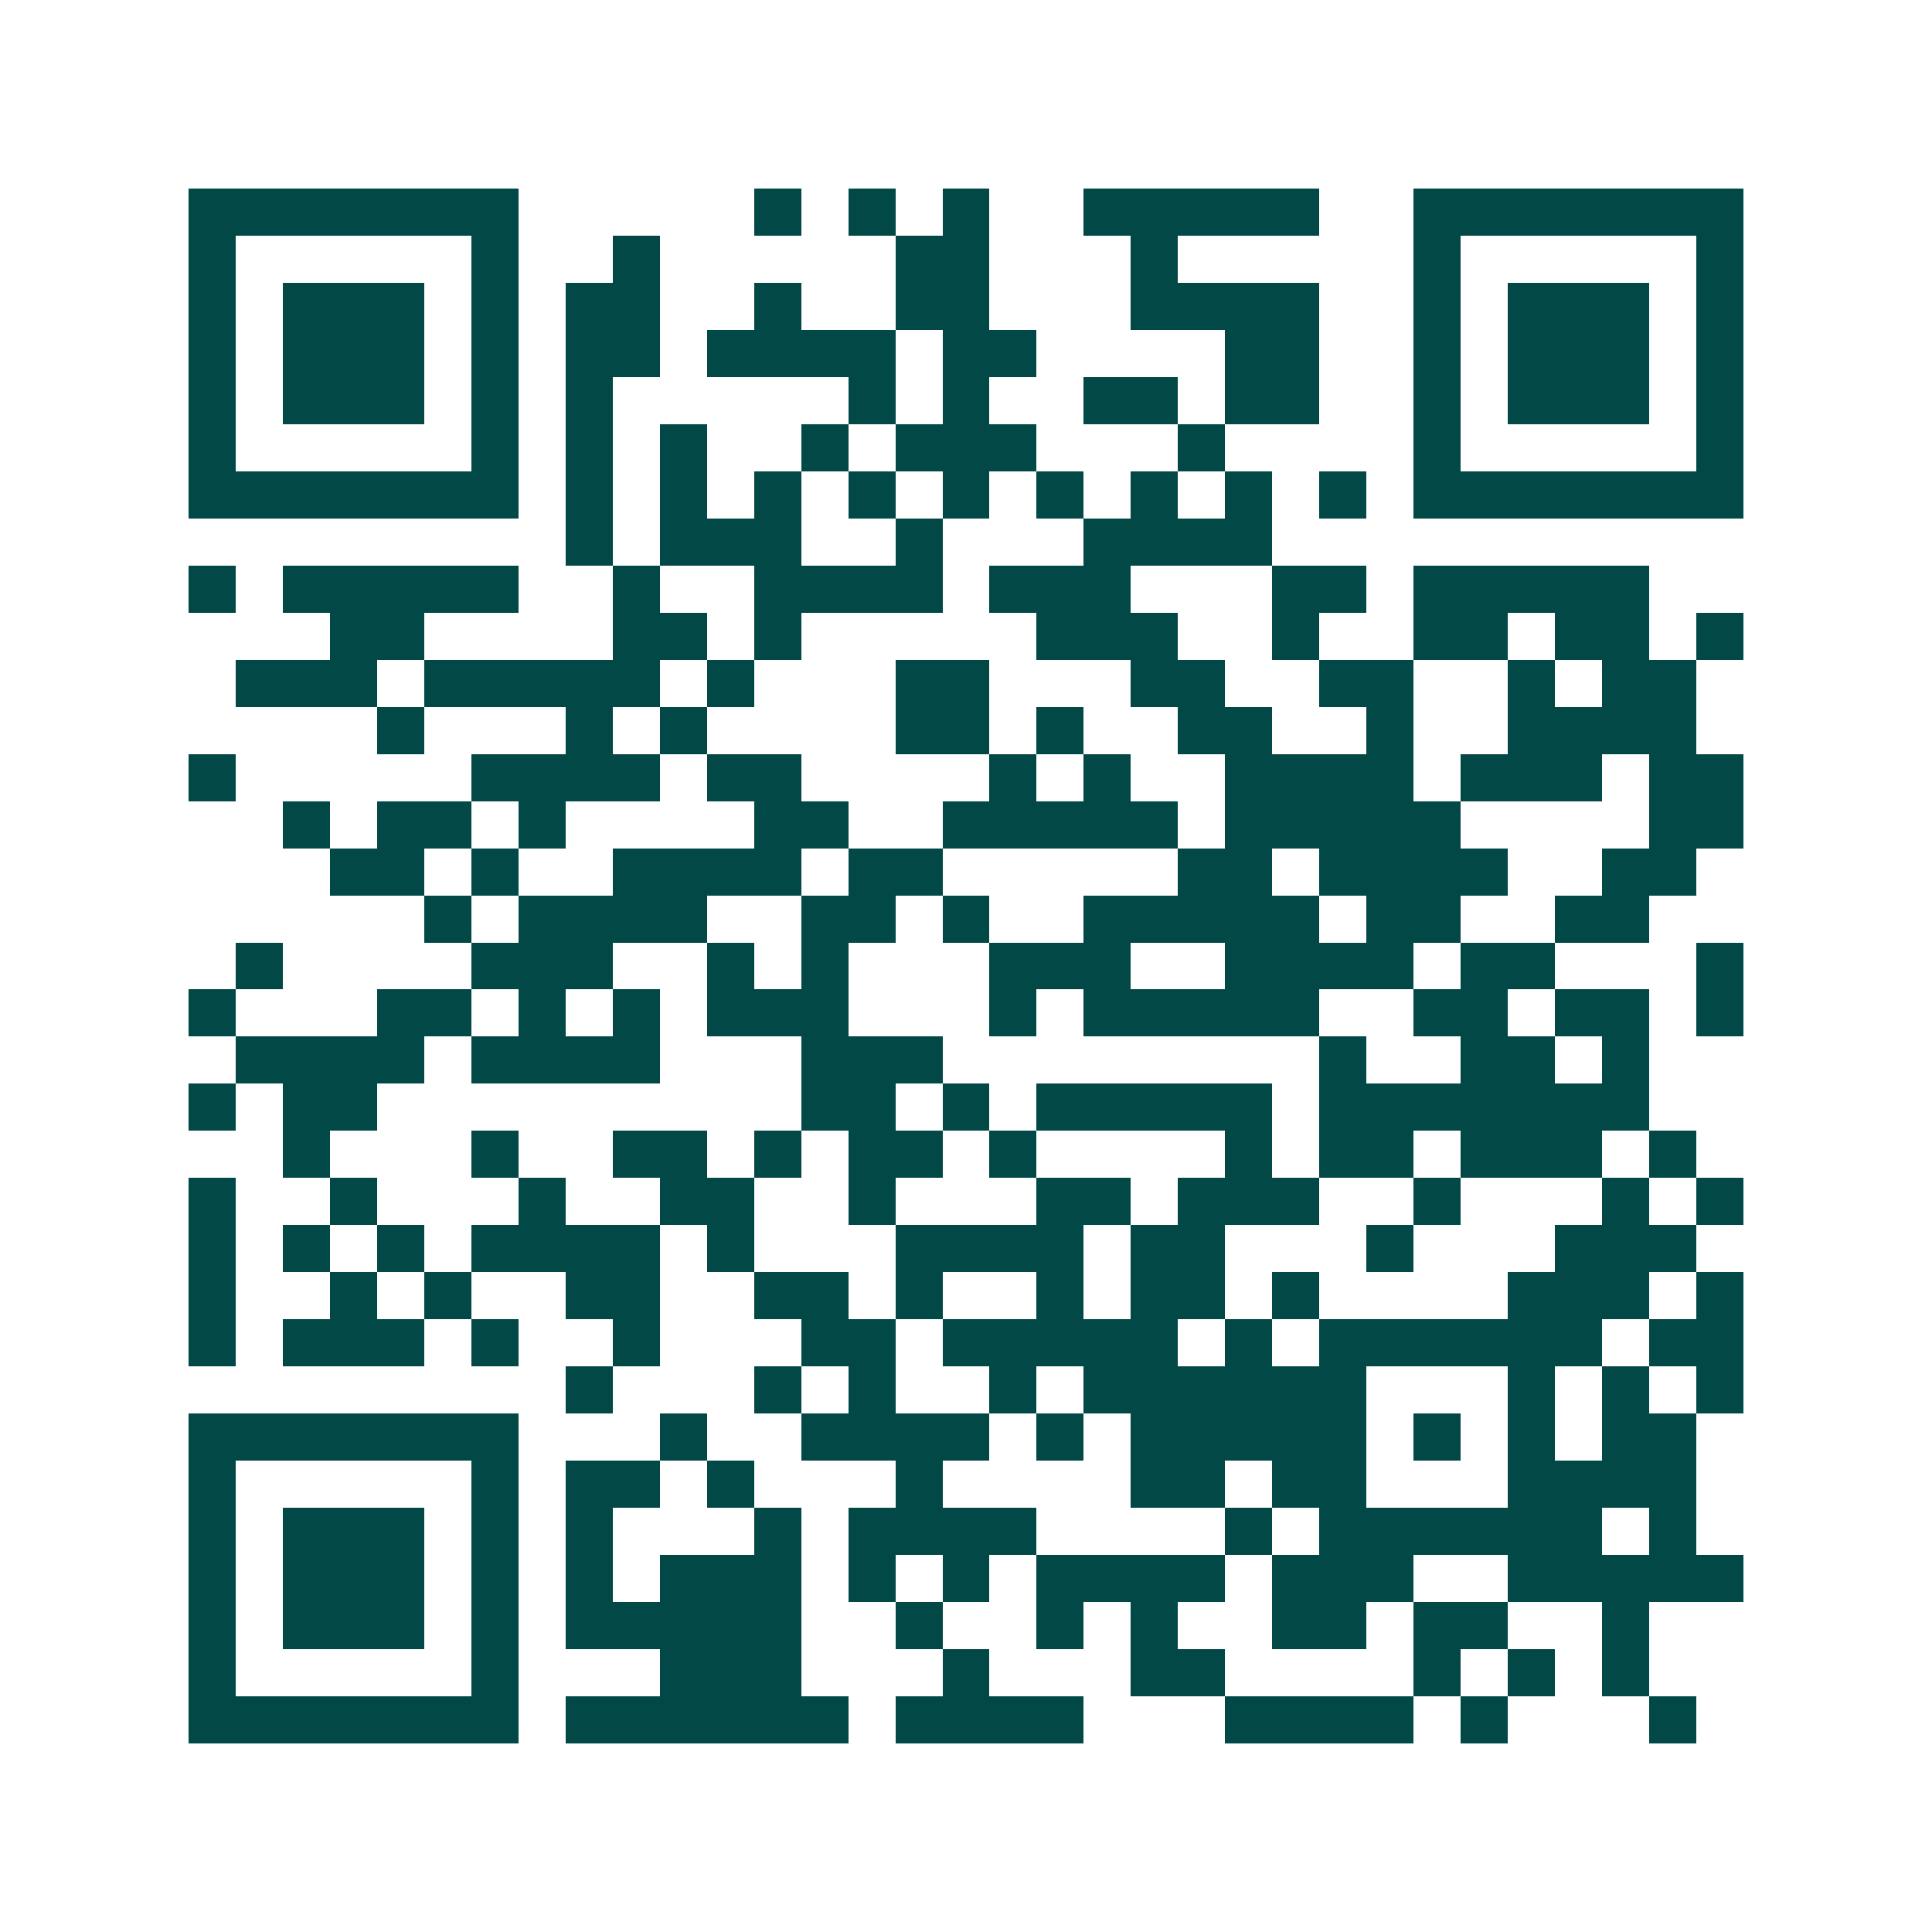<svg xmlns="http://www.w3.org/2000/svg" width="200" height="200" viewBox="0 0 41 41" shape-rendering="crispEdges"><path fill="#ffffff" d="M0 0h41v41H0z"/><path stroke="#014847" d="M4 4.5h7m5 0h1m1 0h1m1 0h1m2 0h5m2 0h7M4 5.5h1m5 0h1m2 0h1m5 0h2m3 0h1m5 0h1m5 0h1M4 6.5h1m1 0h3m1 0h1m1 0h2m2 0h1m2 0h2m3 0h4m2 0h1m1 0h3m1 0h1M4 7.5h1m1 0h3m1 0h1m1 0h2m1 0h4m1 0h2m4 0h2m2 0h1m1 0h3m1 0h1M4 8.5h1m1 0h3m1 0h1m1 0h1m5 0h1m1 0h1m2 0h2m1 0h2m2 0h1m1 0h3m1 0h1M4 9.5h1m5 0h1m1 0h1m1 0h1m2 0h1m1 0h3m3 0h1m4 0h1m5 0h1M4 10.5h7m1 0h1m1 0h1m1 0h1m1 0h1m1 0h1m1 0h1m1 0h1m1 0h1m1 0h1m1 0h7M12 11.5h1m1 0h3m2 0h1m3 0h4M4 12.5h1m1 0h5m2 0h1m2 0h4m1 0h3m3 0h2m1 0h5M7 13.5h2m4 0h2m1 0h1m5 0h3m2 0h1m2 0h2m1 0h2m1 0h1M5 14.5h3m1 0h5m1 0h1m3 0h2m3 0h2m2 0h2m2 0h1m1 0h2M8 15.5h1m3 0h1m1 0h1m4 0h2m1 0h1m2 0h2m2 0h1m2 0h4M4 16.5h1m5 0h4m1 0h2m4 0h1m1 0h1m2 0h4m1 0h3m1 0h2M6 17.5h1m1 0h2m1 0h1m4 0h2m2 0h5m1 0h5m4 0h2M7 18.5h2m1 0h1m2 0h4m1 0h2m5 0h2m1 0h4m2 0h2M9 19.5h1m1 0h4m2 0h2m1 0h1m2 0h5m1 0h2m2 0h2M5 20.5h1m4 0h3m2 0h1m1 0h1m3 0h3m2 0h4m1 0h2m3 0h1M4 21.5h1m3 0h2m1 0h1m1 0h1m1 0h3m3 0h1m1 0h5m2 0h2m1 0h2m1 0h1M5 22.5h4m1 0h4m3 0h3m8 0h1m2 0h2m1 0h1M4 23.5h1m1 0h2m9 0h2m1 0h1m1 0h5m1 0h7M6 24.5h1m3 0h1m2 0h2m1 0h1m1 0h2m1 0h1m4 0h1m1 0h2m1 0h3m1 0h1M4 25.5h1m2 0h1m3 0h1m2 0h2m2 0h1m3 0h2m1 0h3m2 0h1m3 0h1m1 0h1M4 26.5h1m1 0h1m1 0h1m1 0h4m1 0h1m3 0h4m1 0h2m3 0h1m3 0h3M4 27.5h1m2 0h1m1 0h1m2 0h2m2 0h2m1 0h1m2 0h1m1 0h2m1 0h1m4 0h3m1 0h1M4 28.5h1m1 0h3m1 0h1m2 0h1m3 0h2m1 0h5m1 0h1m1 0h6m1 0h2M12 29.5h1m3 0h1m1 0h1m2 0h1m1 0h6m3 0h1m1 0h1m1 0h1M4 30.5h7m3 0h1m2 0h4m1 0h1m1 0h5m1 0h1m1 0h1m1 0h2M4 31.5h1m5 0h1m1 0h2m1 0h1m3 0h1m4 0h2m1 0h2m3 0h4M4 32.5h1m1 0h3m1 0h1m1 0h1m3 0h1m1 0h4m4 0h1m1 0h6m1 0h1M4 33.5h1m1 0h3m1 0h1m1 0h1m1 0h3m1 0h1m1 0h1m1 0h4m1 0h3m2 0h5M4 34.5h1m1 0h3m1 0h1m1 0h5m2 0h1m2 0h1m1 0h1m2 0h2m1 0h2m2 0h1M4 35.5h1m5 0h1m3 0h3m3 0h1m3 0h2m4 0h1m1 0h1m1 0h1M4 36.5h7m1 0h6m1 0h4m3 0h4m1 0h1m3 0h1"/></svg>
